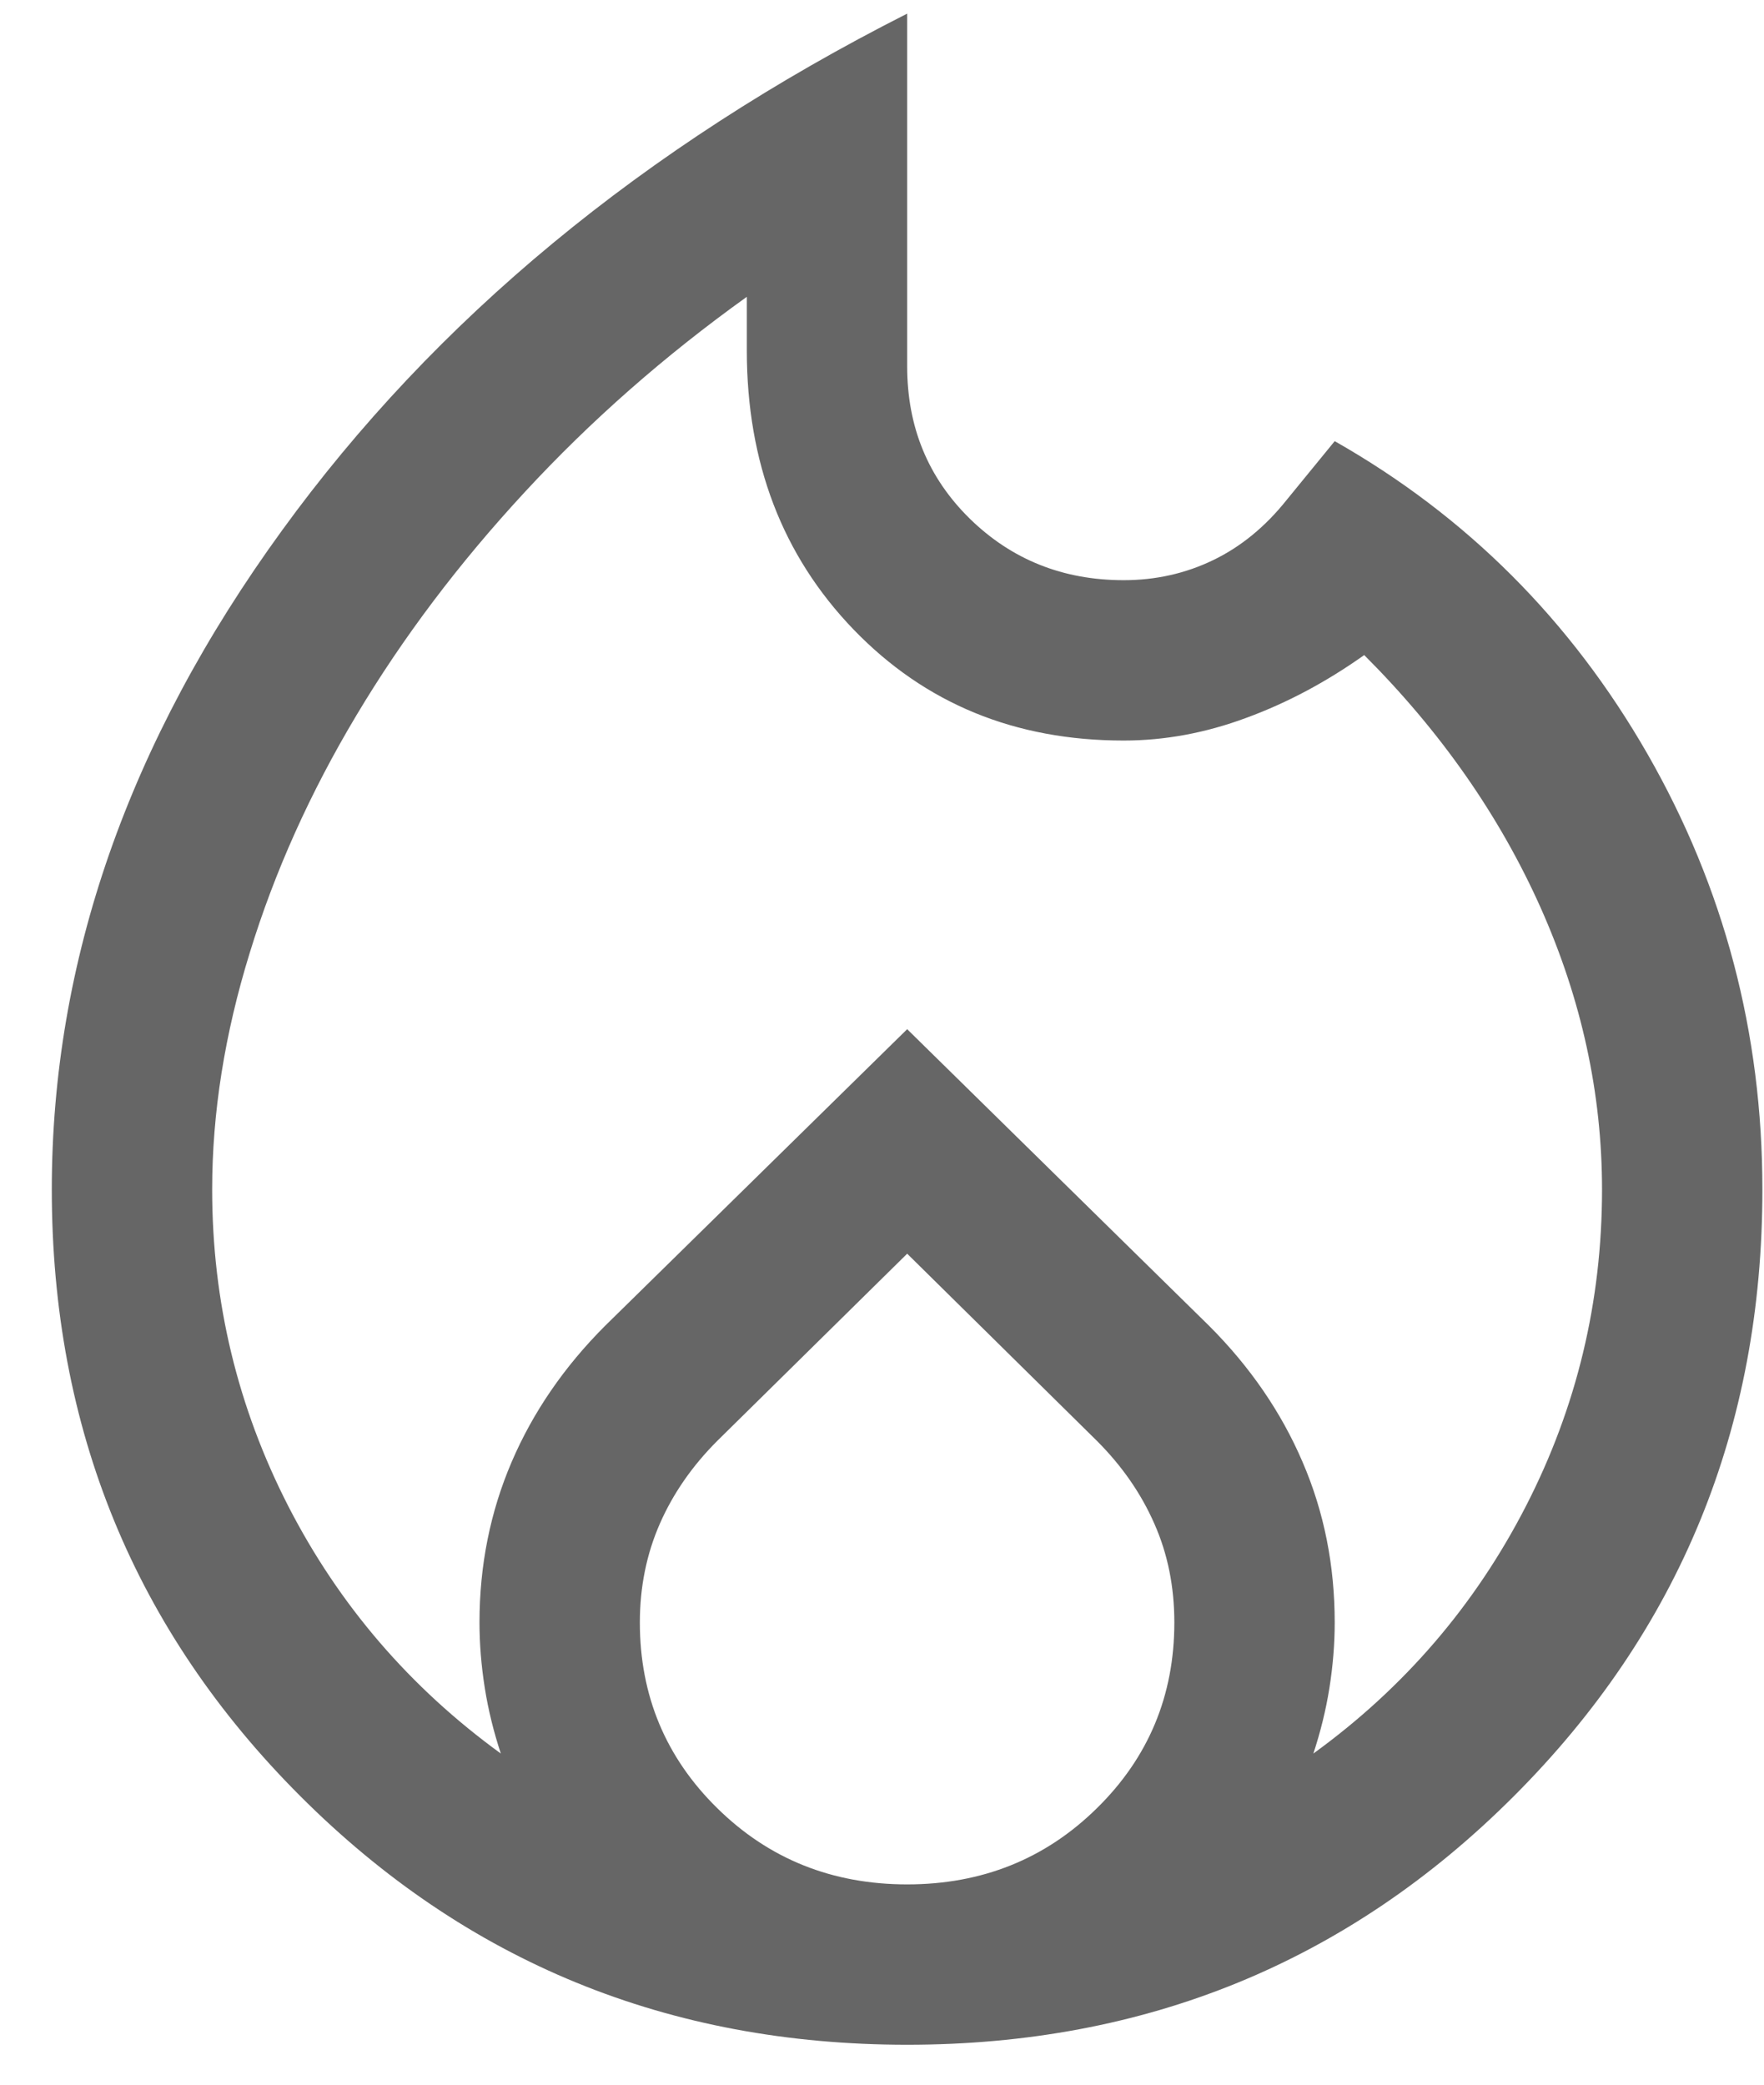 <svg width="11" height="13" viewBox="0 0 11 13" fill="none" xmlns="http://www.w3.org/2000/svg">
<path d="M1.323 7.418C1.323 8.118 1.482 8.776 1.798 9.393C2.115 10.01 2.557 10.524 3.123 10.935C3.079 10.801 3.045 10.665 3.023 10.526C3.001 10.387 2.99 10.251 2.99 10.118C2.99 9.762 3.057 9.429 3.19 9.118C3.323 8.807 3.518 8.523 3.773 8.268L5.657 6.418L7.54 8.268C7.795 8.523 7.99 8.807 8.123 9.118C8.257 9.429 8.323 9.762 8.323 10.118C8.323 10.251 8.312 10.387 8.29 10.526C8.268 10.665 8.234 10.801 8.19 10.935C8.757 10.524 9.198 10.01 9.515 9.393C9.832 8.776 9.99 8.118 9.99 7.418C9.99 6.818 9.862 6.232 9.607 5.66C9.351 5.087 8.984 4.562 8.507 4.085C8.273 4.251 8.029 4.382 7.773 4.476C7.518 4.571 7.262 4.618 7.007 4.618C6.329 4.618 5.768 4.387 5.323 3.926C4.879 3.465 4.657 2.885 4.657 2.185V1.851C4.145 2.218 3.684 2.623 3.273 3.068C2.862 3.512 2.512 3.976 2.223 4.46C1.934 4.943 1.712 5.437 1.557 5.943C1.401 6.448 1.323 6.94 1.323 7.418ZM5.657 7.818L4.473 8.985C4.318 9.14 4.198 9.312 4.115 9.501C4.032 9.69 3.99 9.896 3.99 10.118C3.99 10.573 4.151 10.96 4.473 11.276C4.795 11.593 5.19 11.751 5.657 11.751C6.123 11.751 6.518 11.593 6.84 11.276C7.162 10.96 7.323 10.573 7.323 10.118C7.323 9.896 7.282 9.69 7.198 9.501C7.115 9.312 6.995 9.14 6.84 8.985L5.657 7.818ZM5.657 0.085V2.285C5.657 2.662 5.787 2.979 6.048 3.235C6.309 3.49 6.629 3.618 7.007 3.618C7.207 3.618 7.393 3.576 7.565 3.493C7.737 3.41 7.89 3.285 8.023 3.118L8.323 2.751C9.145 3.218 9.795 3.868 10.273 4.701C10.751 5.535 10.99 6.44 10.99 7.418C10.99 8.907 10.473 10.168 9.44 11.201C8.407 12.235 7.145 12.751 5.657 12.751C4.168 12.751 2.907 12.235 1.873 11.201C0.84 10.168 0.323 8.907 0.323 7.418C0.323 5.996 0.801 4.626 1.757 3.31C2.712 1.993 4.012 0.918 5.657 0.085Z" fill="#666666"/>
</svg>
